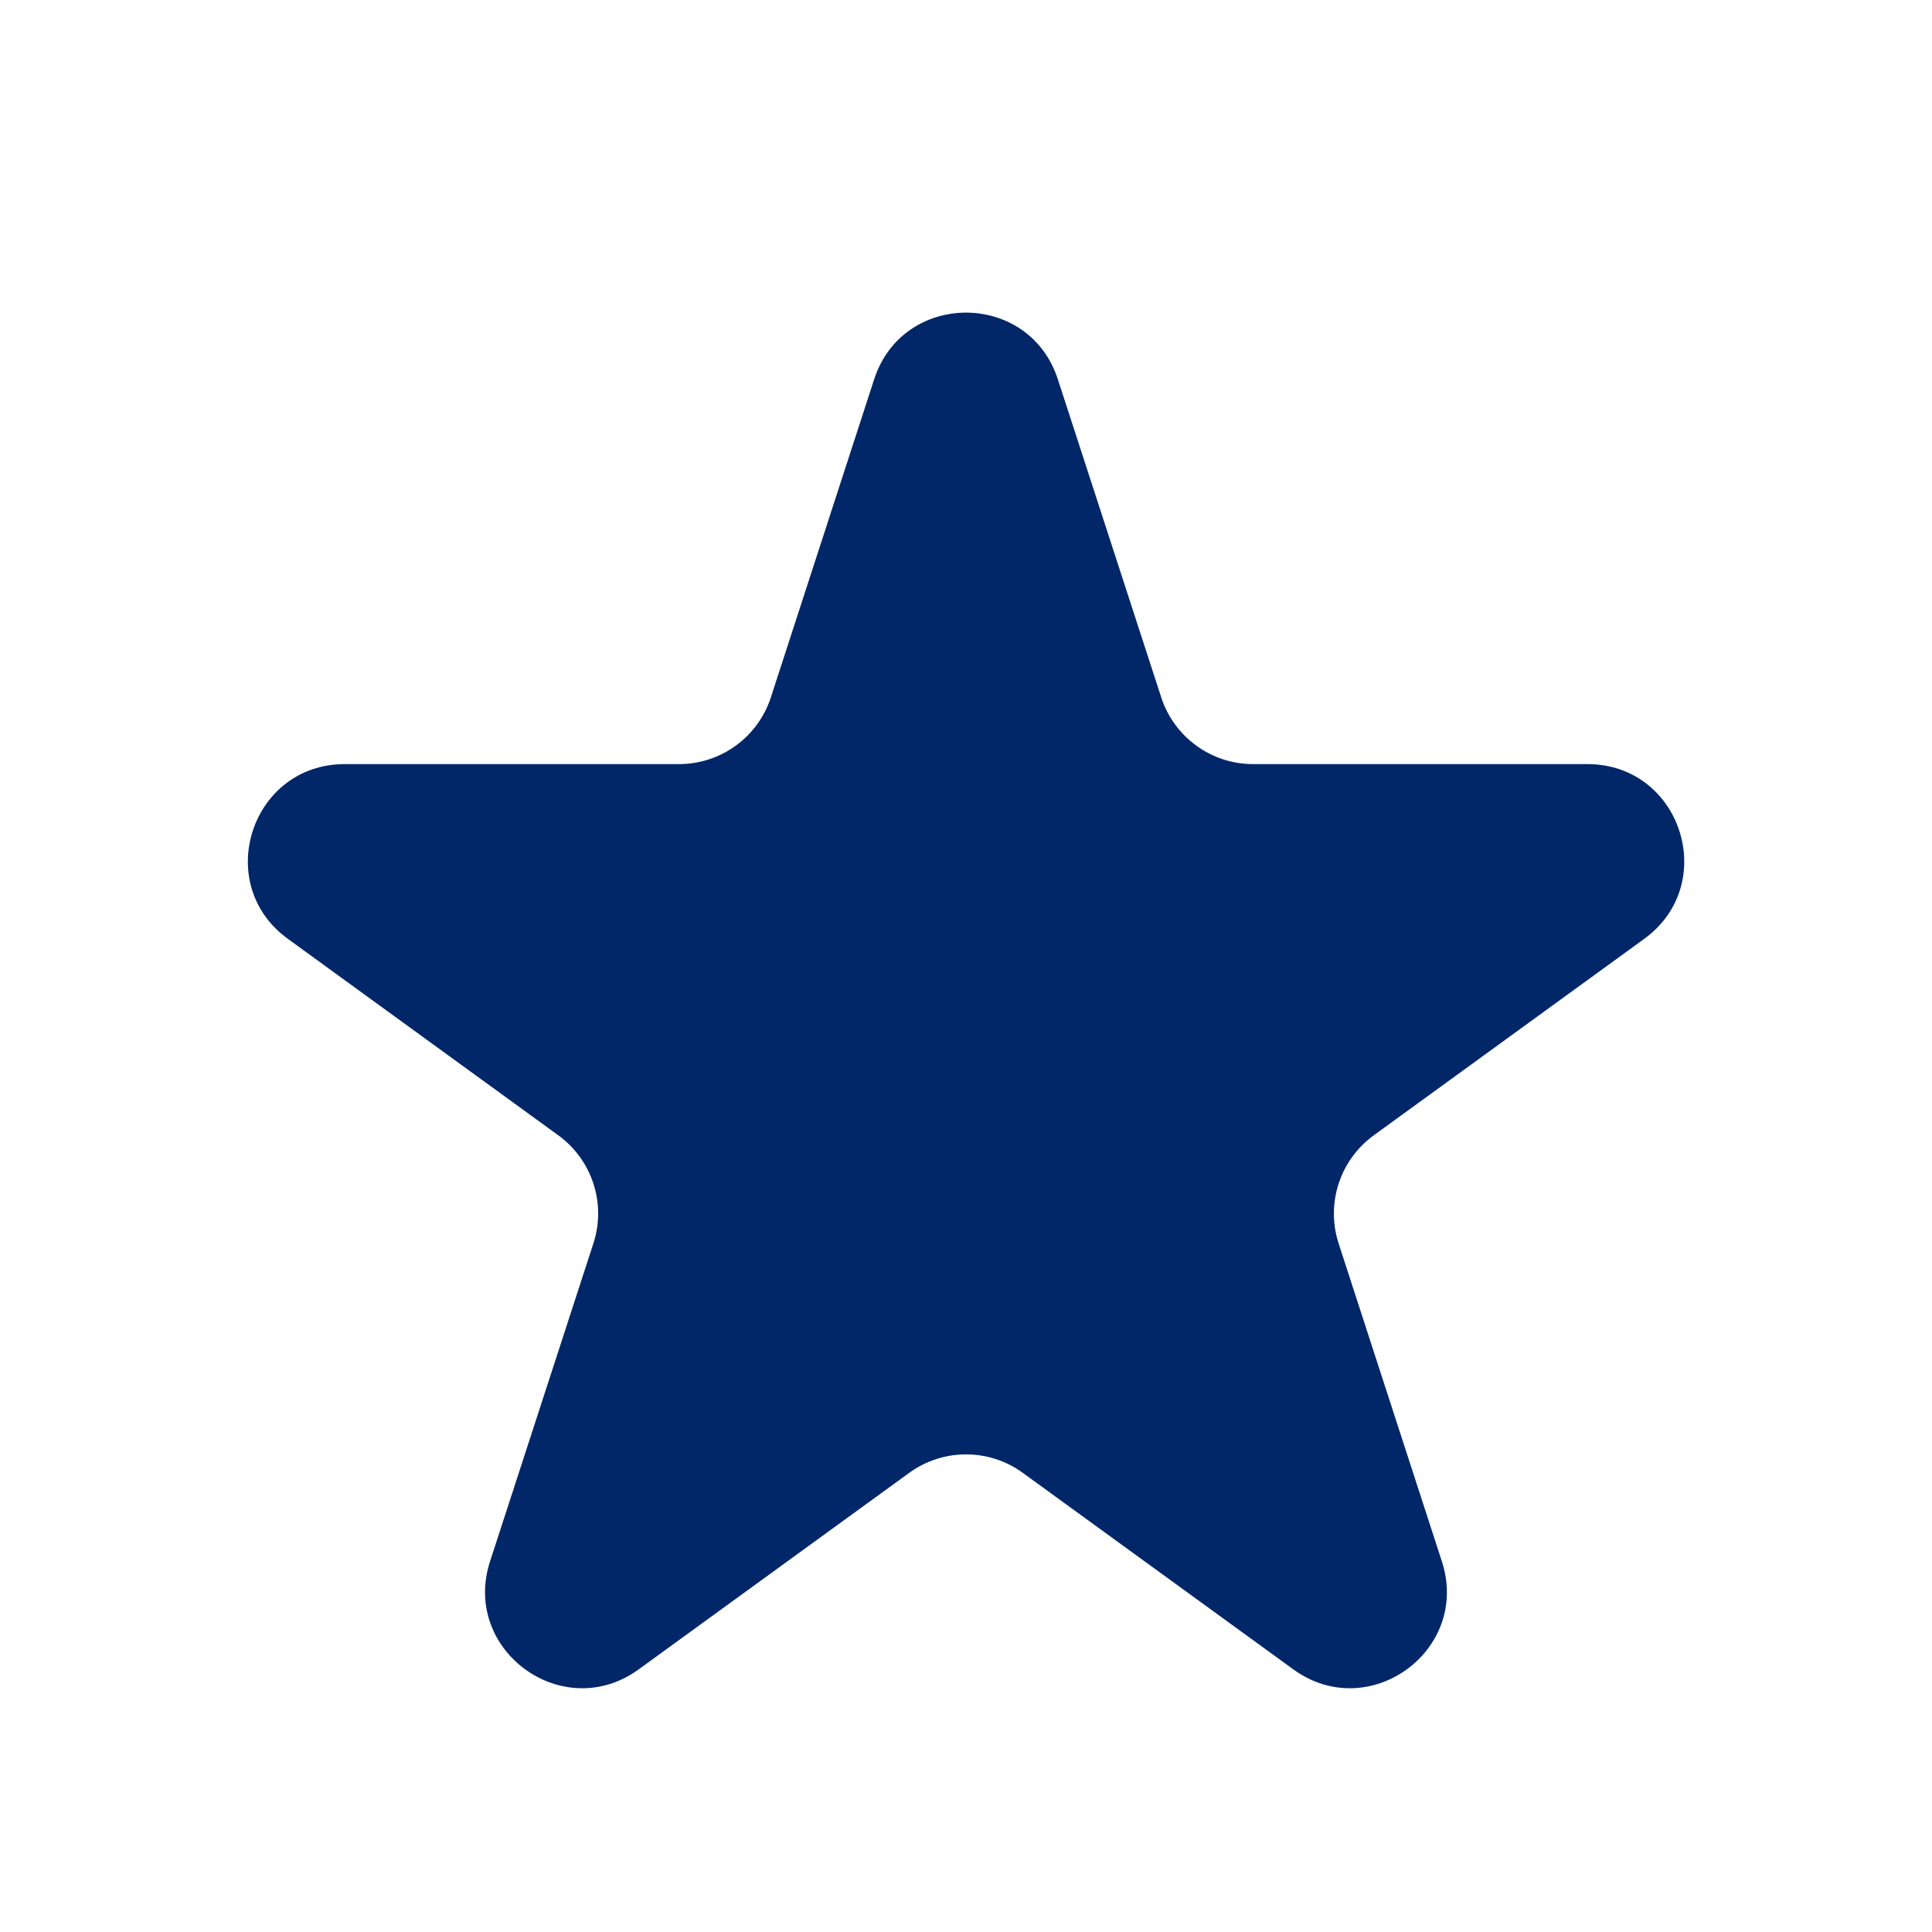<svg xmlns="http://www.w3.org/2000/svg" width="20" height="20" viewBox="0 0 20 20" fill="none"><path d="M9.049 3.927c.299-.921 1.603-.921 1.902.0l1.07 3.292C12.155 7.631 12.539 7.91 12.972 7.91h3.461C17.402 7.91 17.805 9.149 17.021 9.719L14.221 11.753C13.87 12.008 13.724 12.459 13.857 12.871l1.069 3.292C15.226 17.084 14.172 17.851 13.388 17.281L10.588 15.247C10.238 14.992 9.763 14.992 9.412 15.247L6.612 17.281C5.829 17.851 4.774 17.084 5.073 16.163L6.143 12.871C6.277 12.459 6.13 12.008 5.78 11.753L2.98 9.719c-.784-.569-.381-1.809.588-1.809h3.461c.433.0.817-.279.951-.691L9.049 3.927z" fill="#012768"/></svg>